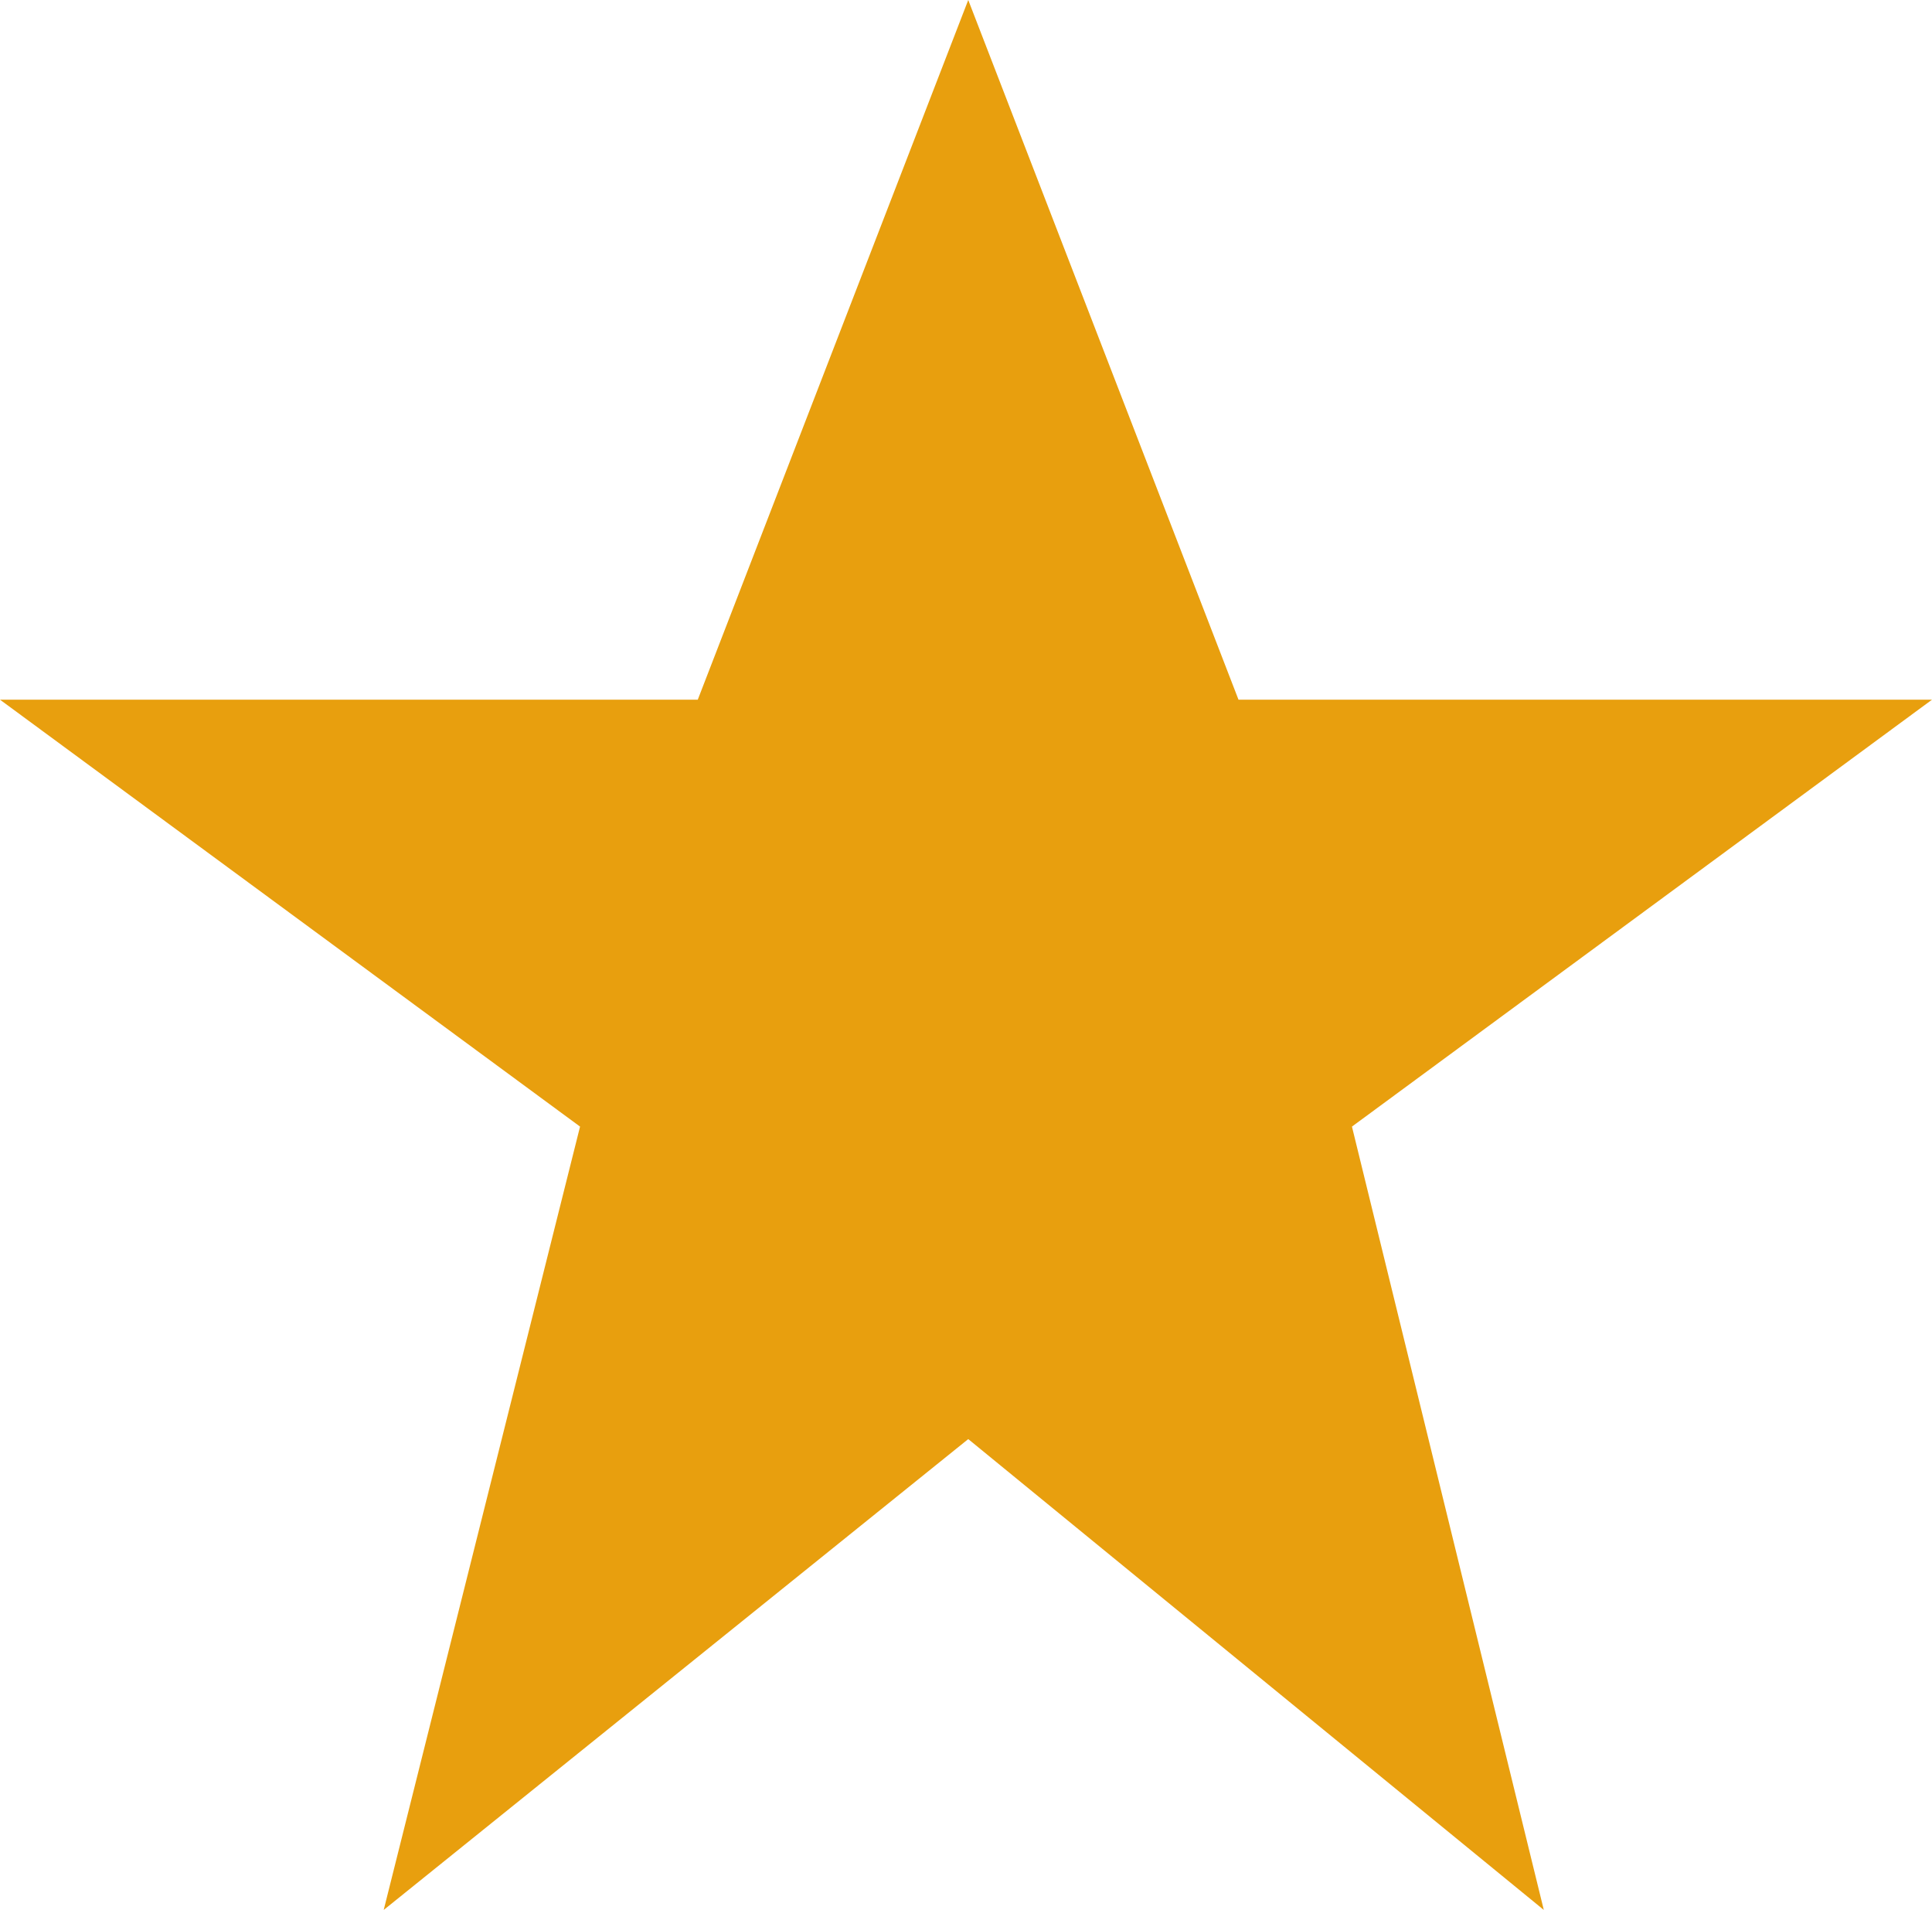 <svg width="86" height="85" xmlns="http://www.w3.org/2000/svg" overflow="hidden"><defs><clipPath id="a"><path d="M1215 930h86v85h-86z"/></clipPath></defs><g clip-path="url(#a)" transform="translate(-1215 -930)"><path d="M1301 961.139h-30.87L1258.1 930l-12.04 31.139H1215l25.82 18.999-8.74 34.862 26.02-20.955 25.62 20.955-8.54-34.862 25.82-18.999z" fill="#E89F0E" fill-rule="evenodd"/></g></svg>